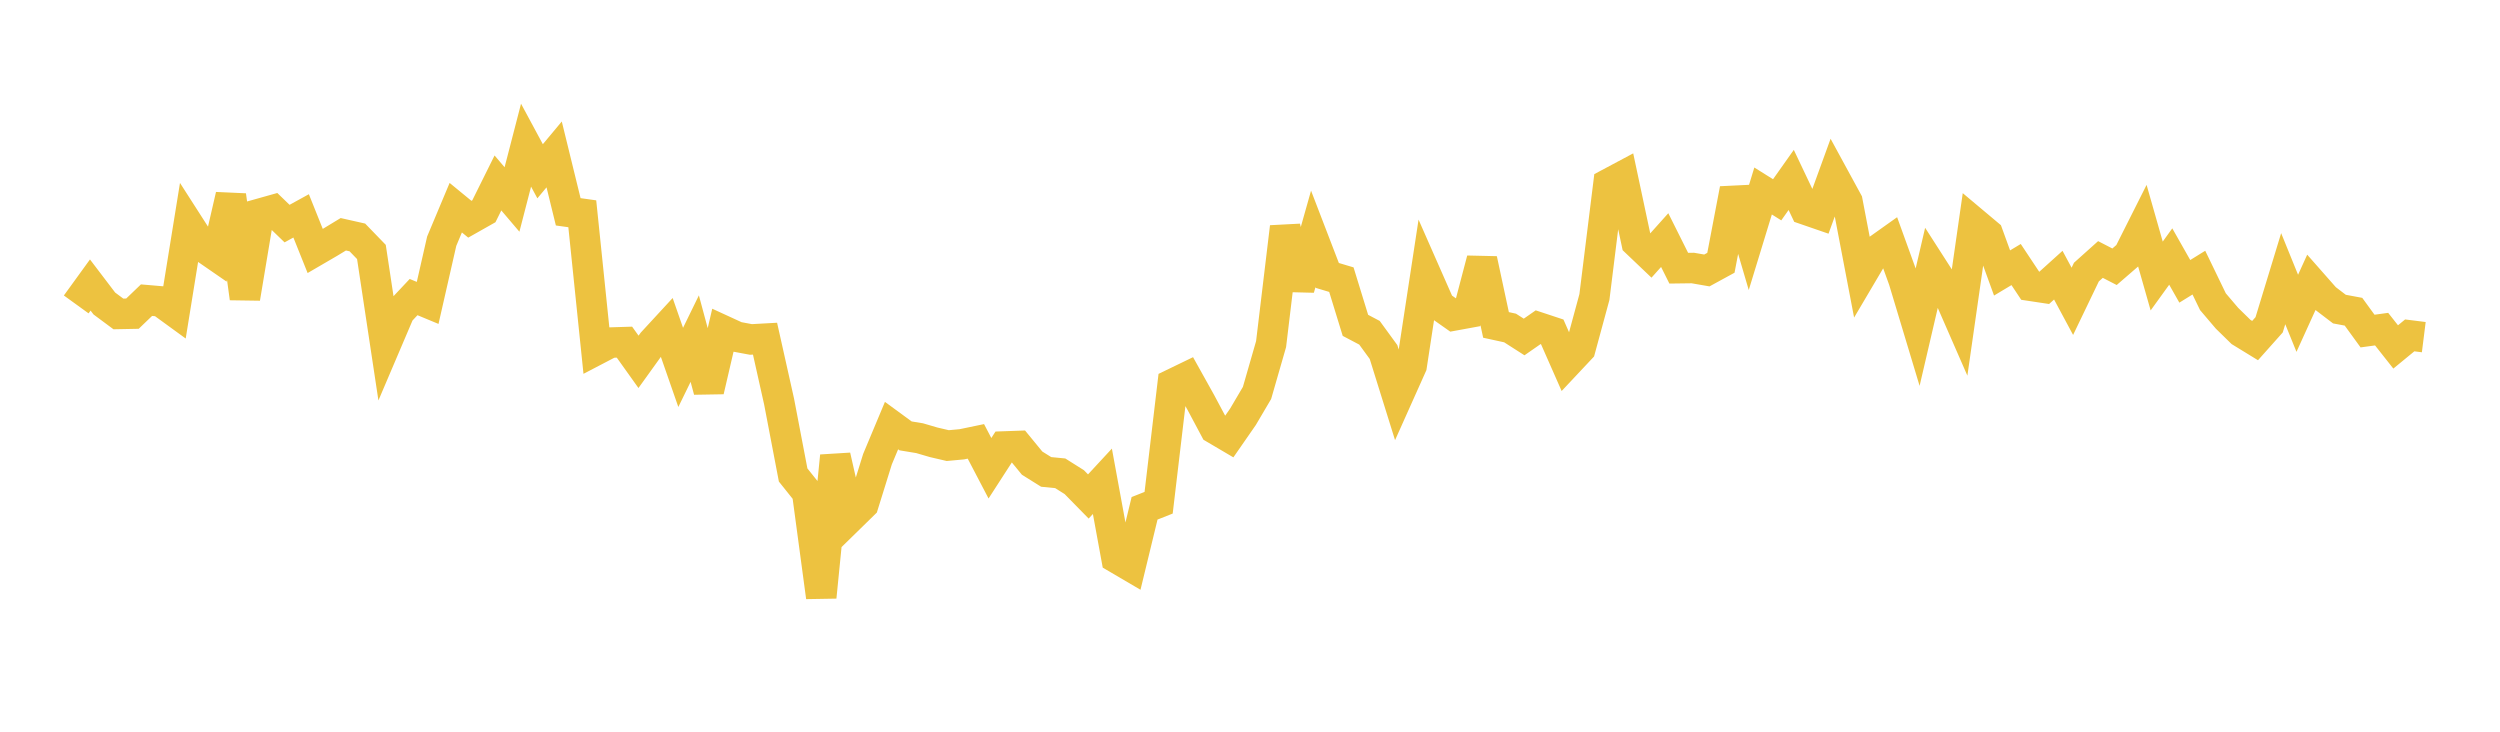 <svg width="164" height="48" xmlns="http://www.w3.org/2000/svg" xmlns:xlink="http://www.w3.org/1999/xlink"><path fill="none" stroke="rgb(237,194,64)" stroke-width="2" d="M5,19.97L5.922,18.697L6.844,19.909L7.766,20.594L8.689,20.576L9.611,19.691L10.533,19.77L11.455,20.441L12.377,14.741L13.299,16.179L14.222,16.816L15.144,12.816L16.066,19.563L16.988,14.037L17.91,13.778L18.832,14.668L19.754,14.161L20.677,16.464L21.599,15.927L22.521,15.368L23.443,15.576L24.365,16.529L25.287,22.634L26.21,20.469L27.132,19.488L28.054,19.871L28.976,15.822L29.898,13.624L30.82,14.381L31.743,13.859L32.665,12.002L33.587,13.086L34.509,9.523L35.431,11.235L36.353,10.13L37.275,13.895L38.198,14.024L39.12,22.955L40.042,22.474L40.964,22.445L41.886,23.737L42.808,22.455L43.731,21.454L44.653,24.102L45.575,22.213L46.497,25.637L47.419,21.672L48.341,22.096L49.263,22.268L50.186,22.217L51.108,26.34L52.03,31.16L52.952,32.313L53.874,39.17L54.796,29.911L55.719,33.987L56.641,33.085L57.563,30.122L58.485,27.919L59.407,28.594L60.329,28.746L61.251,29.016L62.174,29.231L63.096,29.146L64.018,28.954L64.94,30.717L65.862,29.29L66.784,29.257L67.707,30.382L68.629,30.958L69.551,31.048L70.473,31.629L71.395,32.569L72.317,31.573L73.24,36.605L74.162,37.146L75.084,33.345L76.006,32.98L76.928,25.188L77.85,24.742L78.772,26.396L79.695,28.127L80.617,28.67L81.539,27.341L82.461,25.776L83.383,22.574L84.305,14.893L85.228,18.934L86.15,15.671L87.072,18.069L87.994,18.345L88.916,21.343L89.838,21.829L90.76,23.094L91.683,26.053L92.605,23.994L93.527,17.955L94.449,20.048L95.371,20.697L96.293,20.528L97.216,17.015L98.138,21.315L99.06,21.516L99.982,22.106L100.904,21.465L101.826,21.77L102.749,23.864L103.671,22.882L104.593,19.487L105.515,12.06L106.437,11.568L107.359,15.902L108.281,16.78L109.204,15.75L110.126,17.594L111.048,17.582L111.97,17.742L112.892,17.239L113.814,12.404L114.737,15.544L115.659,12.529L116.581,13.107L117.503,11.804L118.425,13.746L119.347,14.064L120.269,11.528L121.192,13.222L122.114,18.044L123.036,16.482L123.958,15.826L124.88,18.376L125.802,21.436L126.725,17.475L127.647,18.912L128.569,21.022L129.491,14.593L130.413,15.367L131.335,17.907L132.257,17.354L133.18,18.744L134.102,18.883L135.024,18.051L135.946,19.767L136.868,17.849L137.79,17.023L138.713,17.499L139.635,16.702L140.557,14.869L141.479,18.106L142.401,16.829L143.323,18.456L144.246,17.884L145.168,19.791L146.09,20.875L147.012,21.777L147.934,22.342L148.856,21.307L149.778,18.282L150.701,20.553L151.623,18.527L152.545,19.574L153.467,20.277L154.389,20.449L155.311,21.718L156.234,21.591L157.156,22.759L158.078,22.001L159,22.117"></path></svg>